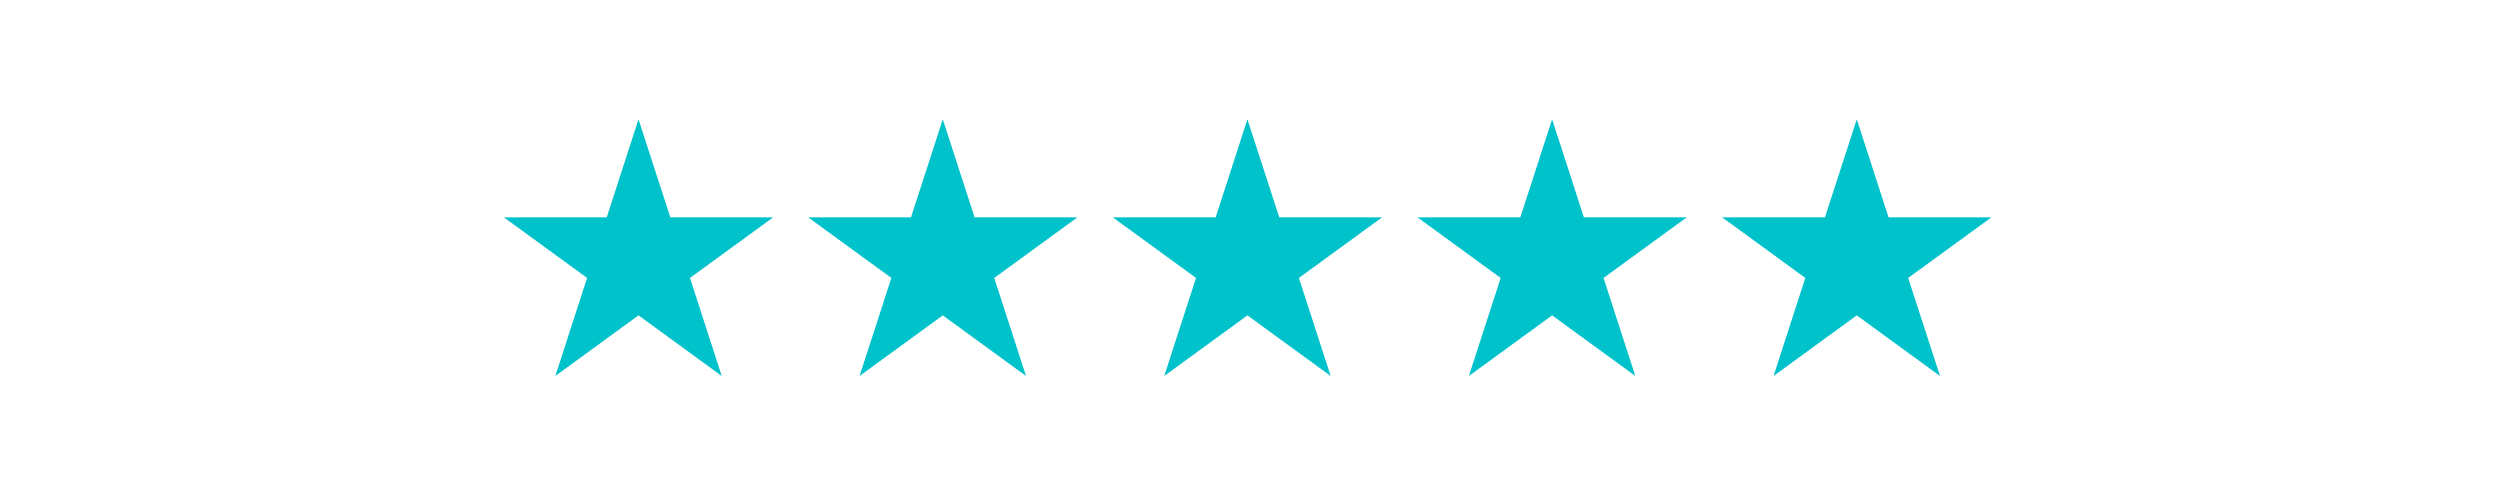 <svg xmlns="http://www.w3.org/2000/svg" xmlns:xlink="http://www.w3.org/1999/xlink" width="350" zoomAndPan="magnify" viewBox="0 0 262.5 52.5" height="70" preserveAspectRatio="xMidYMid meet" version="1.0"><defs><clipPath id="e3f90f64a2"><path d="M 52.906 12.527 L 81.227 12.527 L 81.227 39.477 L 52.906 39.477 Z M 52.906 12.527 " clip-rule="nonzero"/></clipPath><clipPath id="3cea097a99"><path d="M 67.043 12.527 L 70.383 22.82 L 81.184 22.82 L 72.445 29.184 L 75.781 39.477 L 67.043 33.113 L 58.309 39.477 L 61.645 29.184 L 52.906 22.82 L 63.707 22.82 Z M 67.043 12.527 " clip-rule="nonzero"/></clipPath><clipPath id="52ea11cdaa"><path d="M 84.855 12.527 L 113.172 12.527 L 113.172 39.477 L 84.855 39.477 Z M 84.855 12.527 " clip-rule="nonzero"/></clipPath><clipPath id="6f59d9b7c7"><path d="M 98.992 12.527 L 102.332 22.82 L 113.129 22.82 L 104.395 29.184 L 107.73 39.477 L 98.992 33.113 L 90.254 39.477 L 93.594 29.184 L 84.855 22.82 L 95.656 22.82 Z M 98.992 12.527 " clip-rule="nonzero"/></clipPath><clipPath id="7b6b8080d5"><path d="M 116.844 12.527 L 145.164 12.527 L 145.164 39.477 L 116.844 39.477 Z M 116.844 12.527 " clip-rule="nonzero"/></clipPath><clipPath id="0c6cf5de94"><path d="M 130.98 12.527 L 134.32 22.82 L 145.121 22.82 L 136.383 29.184 L 139.719 39.477 L 130.98 33.113 L 122.246 39.477 L 125.582 29.184 L 116.844 22.82 L 127.645 22.82 Z M 130.98 12.527 " clip-rule="nonzero"/></clipPath><clipPath id="e46cde3bd0"><path d="M 148.832 12.527 L 177.152 12.527 L 177.152 39.477 L 148.832 39.477 Z M 148.832 12.527 " clip-rule="nonzero"/></clipPath><clipPath id="3ec3182b29"><path d="M 162.973 12.527 L 166.309 22.82 L 177.109 22.82 L 168.371 29.184 L 171.707 39.477 L 162.973 33.113 L 154.234 39.477 L 157.57 29.184 L 148.832 22.82 L 159.633 22.82 Z M 162.973 12.527 " clip-rule="nonzero"/></clipPath><clipPath id="1249151d7a"><path d="M 180.824 12.527 L 209.141 12.527 L 209.141 39.477 L 180.824 39.477 Z M 180.824 12.527 " clip-rule="nonzero"/></clipPath><clipPath id="d7e68b1838"><path d="M 194.961 12.527 L 198.297 22.82 L 209.098 22.82 L 200.359 29.184 L 203.699 39.477 L 194.961 33.113 L 186.223 39.477 L 189.559 29.184 L 180.824 22.82 L 191.621 22.82 Z M 194.961 12.527 " clip-rule="nonzero"/></clipPath></defs><g clip-path="url(#e3f90f64a2)"><g clip-path="url(#3cea097a99)"><path fill="#00c2cb" d="M 52.906 12.527 L 81.227 12.527 L 81.227 39.477 L 52.906 39.477 Z M 52.906 12.527 " fill-opacity="1" fill-rule="nonzero"/></g></g><g clip-path="url(#52ea11cdaa)"><g clip-path="url(#6f59d9b7c7)"><path fill="#00c2cb" d="M 84.855 12.527 L 113.172 12.527 L 113.172 39.477 L 84.855 39.477 Z M 84.855 12.527 " fill-opacity="1" fill-rule="nonzero"/></g></g><g clip-path="url(#7b6b8080d5)"><g clip-path="url(#0c6cf5de94)"><path fill="#00c2cb" d="M 116.844 12.527 L 145.164 12.527 L 145.164 39.477 L 116.844 39.477 Z M 116.844 12.527 " fill-opacity="1" fill-rule="nonzero"/></g></g><g clip-path="url(#e46cde3bd0)"><g clip-path="url(#3ec3182b29)"><path fill="#00c2cb" d="M 148.832 12.527 L 177.152 12.527 L 177.152 39.477 L 148.832 39.477 Z M 148.832 12.527 " fill-opacity="1" fill-rule="nonzero"/></g></g><g clip-path="url(#1249151d7a)"><g clip-path="url(#d7e68b1838)"><path fill="#00c2cb" d="M 180.824 12.527 L 209.141 12.527 L 209.141 39.477 L 180.824 39.477 Z M 180.824 12.527 " fill-opacity="1" fill-rule="nonzero"/></g></g></svg>
